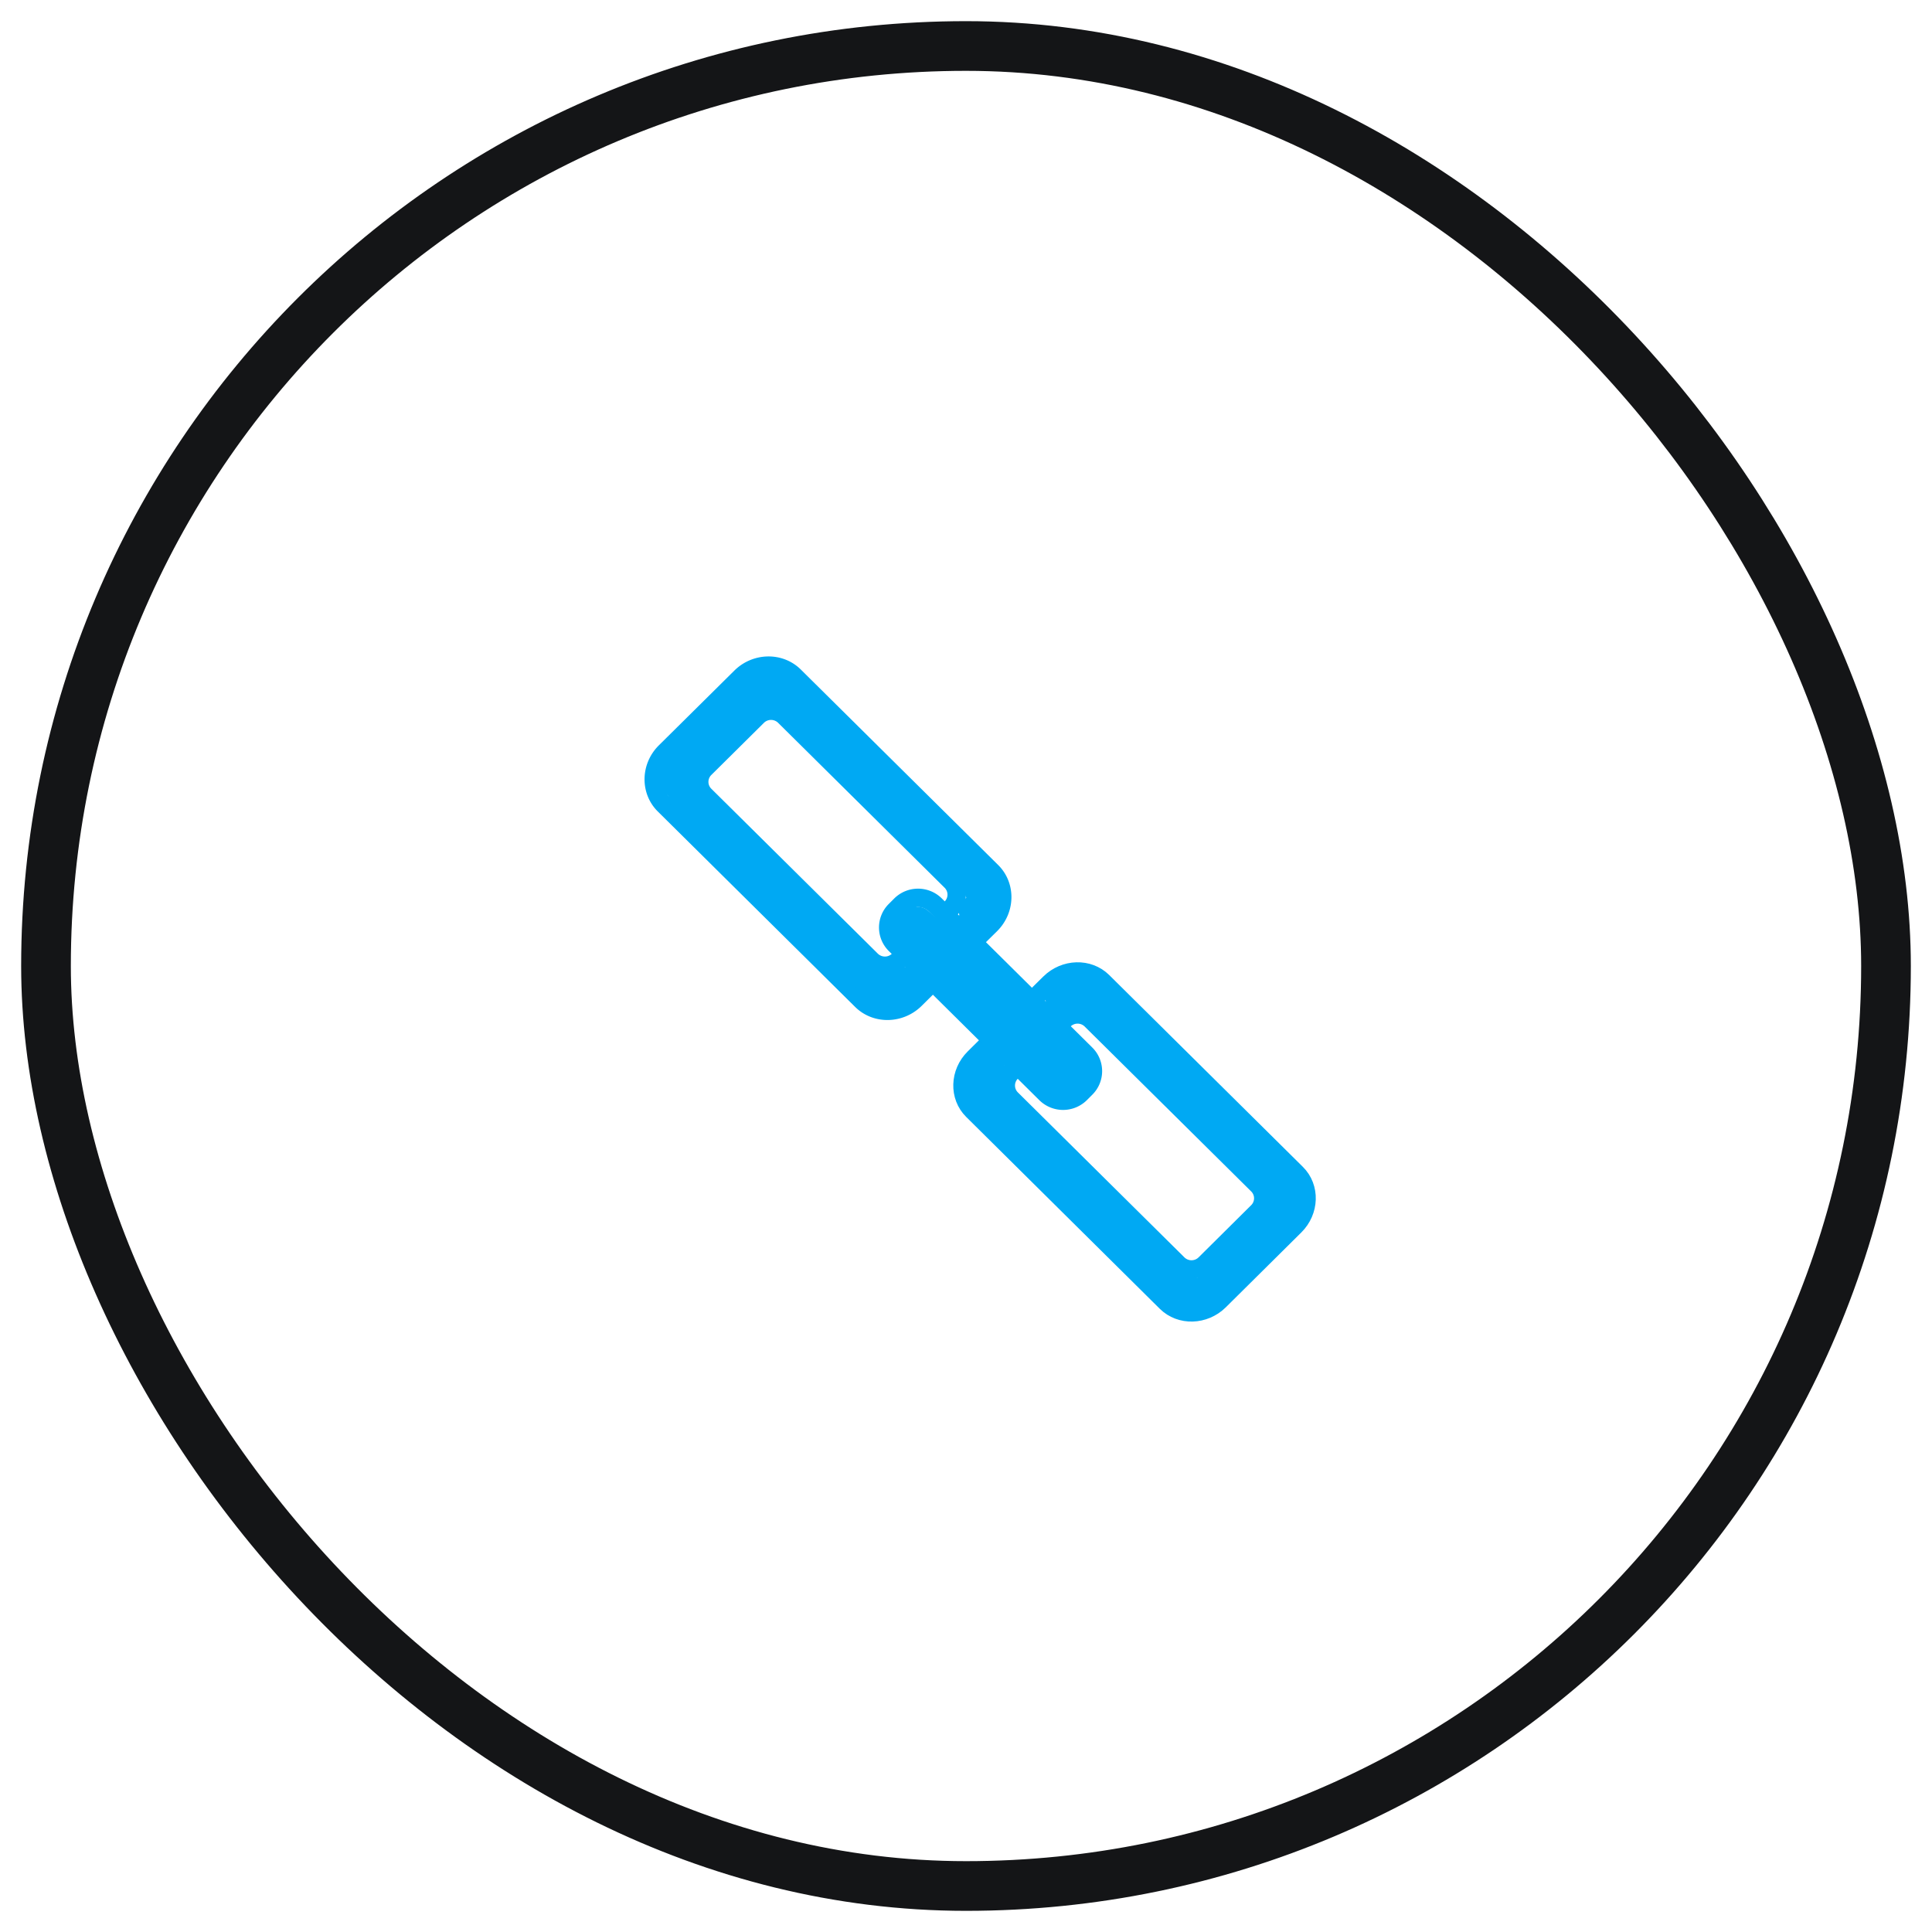 <svg xmlns="http://www.w3.org/2000/svg" width="42" height="42" viewBox="0 0 42 42"><g fill="none" fill-rule="evenodd" transform="translate(1 1)"><rect width="40" height="40" stroke="#141517" stroke-width="1.08" rx="20"/><path stroke="#00A9F3" stroke-linecap="round" stroke-linejoin="round" stroke-width=".4" d="M20.509 21.671l-.33.327c-.327.323-.342.837-.034 1.141l4.21 4.172c.308.304.826.29 1.153-.034l1.64-1.626c.327-.323.343-.837.035-1.142l-4.21-4.17c-.308-.306-.827-.29-1.153.033l-.33.326"/><path stroke="#00A9F3" stroke-linecap="round" stroke-linejoin="round" stroke-width=".4" d="M21.125 22.17l-.138.137a.41.41 0 0 0 0 .583l3.62 3.586a.42.42 0 0 0 .59 0l1.143-1.134a.41.41 0 0 0 0-.584l-3.62-3.585a.42.42 0 0 0-.588 0l-.138.136m-1.788-1.883l.33-.326c.326-.324.337-.842.023-1.153l-4.291-4.25c-.314-.311-.837-.3-1.163.023l-1.641 1.625c-.327.324-.337.842-.024 1.153l4.291 4.25c.314.311.837.3 1.164-.023l.329-.326"/><path stroke="#00A9F3" stroke-linecap="round" stroke-linejoin="round" stroke-width=".4" d="M19.538 18.877l.138-.137a.41.41 0 0 0 0-.583l-3.62-3.586a.42.42 0 0 0-.589 0l-1.144 1.134a.41.41 0 0 0 0 .584l3.62 3.585a.42.42 0 0 0 .589 0l.137-.136"/><path stroke="#00A9F3" stroke-linecap="round" stroke-linejoin="round" stroke-width=".4" d="M18.463 18.792l.12-.12a.534.534 0 0 1 .749 0l3.273 3.243a.522.522 0 0 1 0 .741l-.12.12a.535.535 0 0 1-.749 0l-3.273-3.243a.522.522 0 0 1 0-.741z"/><path fill="#00A9F3" d="M18.45 20.888a.32.32 0 0 0 .192-.146l.032-.052.01-.01c.03.005.06.006.09 0a.238.238 0 0 0 .118-.038.24.24 0 0 0 .09-.082.238.238 0 0 0 .057-.108.317.317 0 0 0-.032-.244.34.34 0 0 0-.191-.145l-.259-.077a.243.243 0 0 0-.127-.006.238.238 0 0 0-.12.037.24.24 0 0 0-.089.082c-.007.007-.01.015-.016.023-.534-.286-.891-.863-1.305-1.28-.304-.307-.66-.555-1-.822a.275.275 0 0 0-.058-.355l-.859-.797c-.282-.262-.582-.515-.838-.803l-.089-.098c.447-.48.882-.97 1.308-1.469a.402.402 0 0 0 .048-.072c.17-.036.341-.057.516-.066a.35.35 0 0 0 .06-.009c.052.06.101.122.135.156l.822.842 1.62 1.66a.326.326 0 0 0 .08.06 14.074 14.074 0 0 1 1.24 1.271c.028.033.06.068.069.081.03.04.043.06.05.09l-.001.01a.37.37 0 0 0-.151.225.369.369 0 0 0 .001.14c-.02.155.026.306.185.37.156.061.305.002.4-.13.16-.225.263-.519.181-.793-.078-.263-.308-.476-.487-.676a14.205 14.205 0 0 0-1.153-1.147.36.36 0 0 0-.042-.03l-1.782-1.827c-.292-.299-.57-.644-.9-.903-.376-.297-.748-.116-1.108.1a.32.32 0 0 0-.123.126.263.263 0 0 0-.082.046.306.306 0 0 0-.29.083c-.35.323-.702.644-1.048.971-.142.133-.27.282-.312.476-.05.225.027.452.15.641.032.05.07.094.105.14a.28.28 0 0 0 .089.256c.355.295.706.597 1.053.901a.344.344 0 0 0 .073.337c.499.604 1.216.97 1.754 1.534.503.527.917 1.112 1.601 1.415a.24.24 0 0 0 .087.08.325.325 0 0 0 .247.032m6.849 6.468c.183-.112.346-.28.512-.418.011-.01.02-.02.03-.032a.47.47 0 0 0 .075-.046c.39-.301.724-.664 1.002-1.068.149-.217.289-.451.307-.72.02-.293-.153-.52-.37-.697a.423.423 0 0 0-.058-.04.292.292 0 0 0-.092-.23 126.072 126.072 0 0 0-2.861-2.785.33.33 0 0 0-.078-.054.287.287 0 0 0-.09-.185 5.017 5.017 0 0 0-.797-.609c-.158-.097-.33-.213-.522-.214a.53.53 0 0 0-.288.093c-.027.018-.052.04-.078.058-.026.019-.112.055-.024.023-.156.057-.28.217-.223.39.05.152.225.282.393.221h.003c.122.086.31.08.422-.02l.037.022a4.36 4.36 0 0 1 .258.176l.04.03a.4.4 0 0 1 .018.012c-.037-.026.026.021.027.022l.038.031a5.104 5.104 0 0 1 .244.213c.022.02.047.036.072.05.005.065.034.13.096.19.968.913 1.922 1.841 2.86 2.785a.35.35 0 0 0 .058.047.27.27 0 0 0 .093.222 1.899 1.899 0 0 1 .159.144l.004.004c.001.003 0 .003.005.01.006.009.008.01.01.009l.004.02c.005.017.005.047.003.013v.027a.58.58 0 0 1-.013.054.92.92 0 0 1-.113.221 4.342 4.342 0 0 1-.228.329l-.006.008a4.575 4.575 0 0 1-.303.342 4.526 4.526 0 0 1-.462.407l-.029.03a.422.422 0 0 0-.075.05c-.104.085-.217.206-.337.289-.085-.036-.212-.124-.279-.164a3.531 3.531 0 0 1-.341-.236 6.63 6.63 0 0 1-.617-.564c-.458-.463-.897-.947-1.343-1.421a.294.294 0 0 0-.176-.096.433.433 0 0 0-.1-.104 7.384 7.384 0 0 1-.935-.84.31.31 0 0 0-.089-.24 4.167 4.167 0 0 1-.163-.17.72.72 0 0 1-.112-.169l-.002-.005a.165.165 0 0 0-.004-.015.458.458 0 0 0-.012-.047c-.009-.099.014-.2.018-.298a.737.737 0 0 0-.096-.41.327.327 0 0 0-.438-.113.758.758 0 0 0-.365.804c.031.153.12.284.212.406a8.182 8.182 0 0 0 1.663 1.644.23.23 0 0 0 .102.041c.012.02.027.04.045.06.571.607 1.12 1.253 1.747 1.806.281.249.587.48.925.648.21.104.417.195.636.06"/><path fill="#00A9F3" d="M22.477 22.768c.098-.11.22-.241.255-.385.1-.406-.27-.685-.535-.92a423.294 423.294 0 0 0-3.02-2.663.314.314 0 0 0-.248-.081c-.216-.128-.474-.015-.499.252-.034.364.2.658.428.914a14.784 14.784 0 0 0 1.622 1.565c.274.228.566.434.833.669.12.106.24.218.336.347.098.133.157.3.304.391.178.109.391.06.524-.09"/></g></svg>